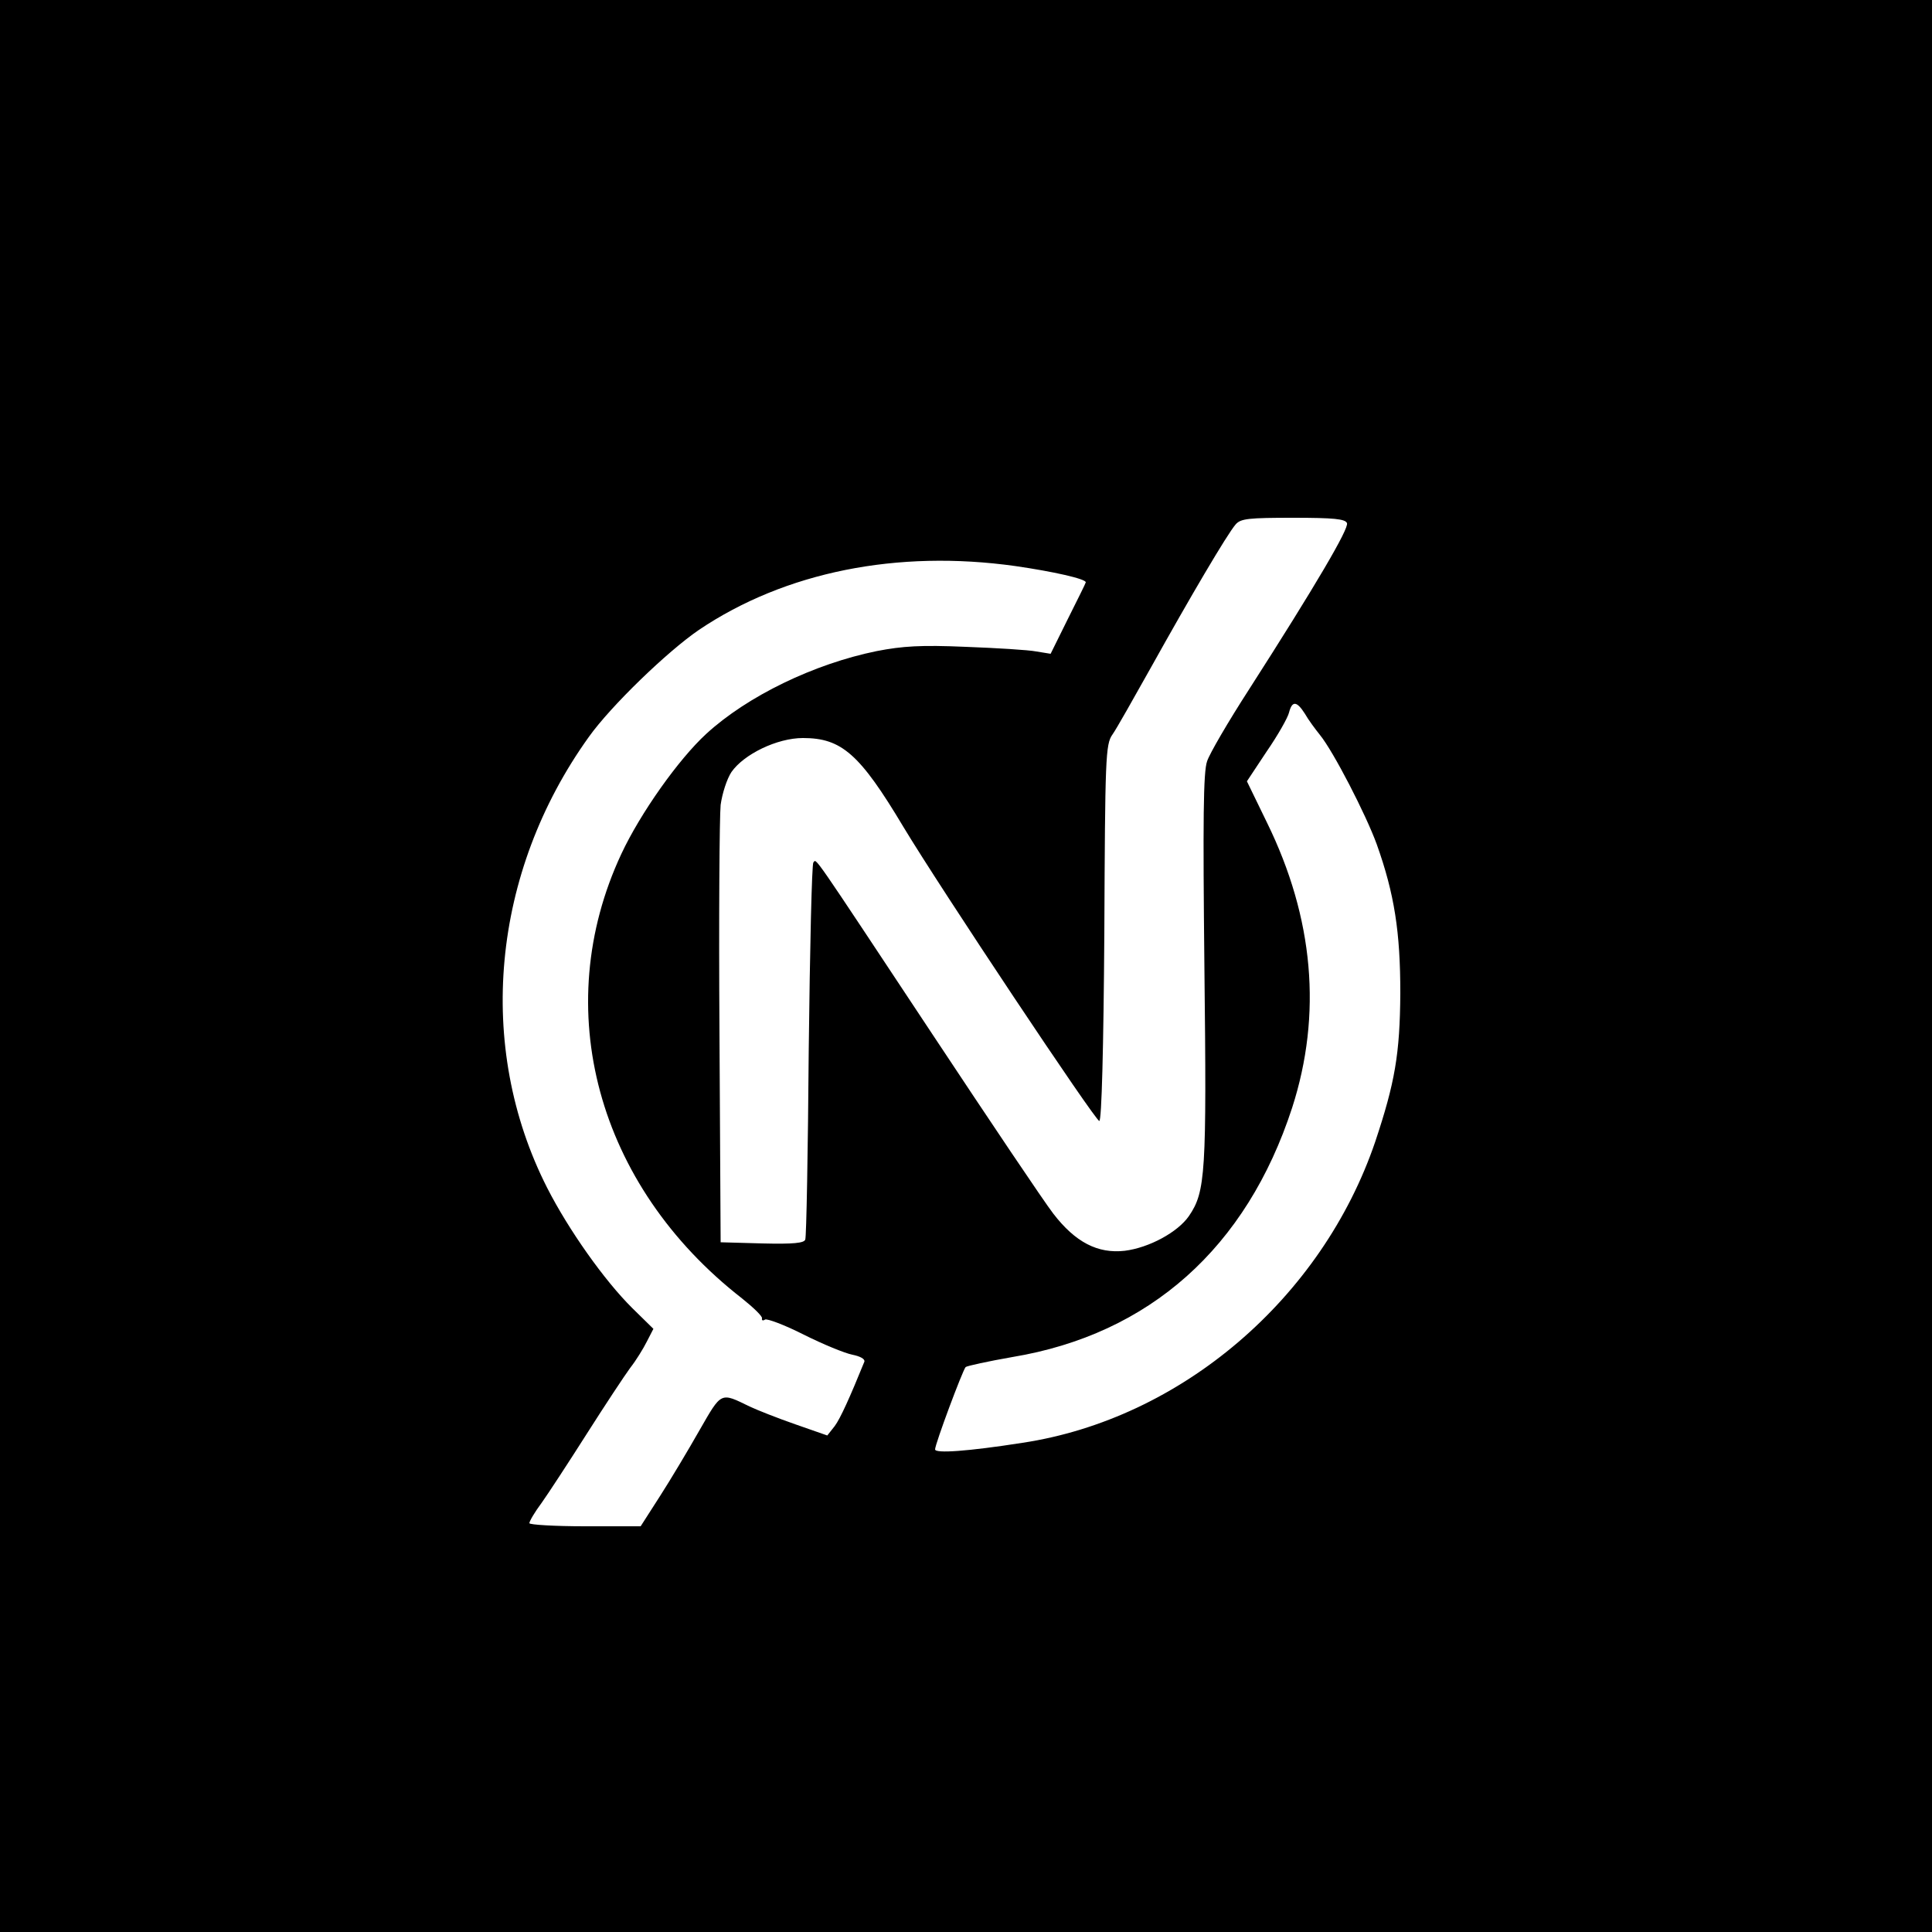 <?xml version="1.0" standalone="no"?>
<!DOCTYPE svg PUBLIC "-//W3C//DTD SVG 20010904//EN"
 "http://www.w3.org/TR/2001/REC-SVG-20010904/DTD/svg10.dtd">
<svg version="1.0" xmlns="http://www.w3.org/2000/svg"
 width="500pt" height="500pt" viewBox="0 0 500 500"
 preserveAspectRatio="xMidYMid meet">
<g transform="translate(0,500) scale(0.1,-0.1)"
fill="#000000" stroke="none">
<path d="M0 2500 l0 -2500 2500 0 2500 0 0 2500 0 2500 -2500 0 -2500 0 0
-2500z m3486 1146 c5 -14 -79 -158 -254 -431 -53 -82 -102 -166 -108 -185 -10
-27 -11 -153 -7 -535 6 -532 3 -579 -40 -642 -29 -42 -103 -82 -166 -90 -70
-8 -128 22 -185 96 -24 31 -165 241 -314 466 -318 480 -298 452 -307 443 -4
-3 -9 -222 -12 -485 -2 -263 -6 -484 -9 -491 -3 -9 -30 -12 -111 -10 l-108 3
-3 540 c-2 297 0 563 3 592 4 29 16 67 28 85 32 46 118 88 185 88 100 0 147
-41 260 -230 95 -158 498 -763 507 -761 6 0 11 188 13 487 2 453 3 488 21 513
10 14 55 94 101 176 98 176 196 343 218 368 13 15 34 17 149 17 105 0 135 -3
139 -14z m-858 -111 c97 -14 182 -33 182 -42 0 -2 -21 -44 -46 -94 l-45 -91
-37 6 c-20 4 -103 9 -183 12 -115 5 -163 2 -230 -11 -162 -33 -334 -116 -441
-214 -72 -66 -171 -206 -220 -311 -187 -400 -63 -858 312 -1150 30 -24 54 -47
52 -52 -1 -5 2 -7 8 -3 5 3 51 -14 100 -39 50 -25 106 -48 126 -52 20 -4 33
-11 31 -18 -37 -91 -62 -147 -77 -167 l-19 -24 -83 29 c-46 16 -99 37 -118 46
-76 37 -72 39 -130 -62 -29 -51 -75 -128 -102 -170 l-50 -78 -144 0 c-79 0
-144 4 -144 8 0 5 14 29 32 53 17 24 70 105 117 179 47 74 98 151 112 170 15
19 34 50 43 68 l17 33 -54 53 c-73 72 -166 204 -221 312 -186 366 -144 816
108 1167 57 80 203 221 285 277 223 150 513 208 819 165z m749 -382 c9 -16 27
-40 39 -55 35 -43 119 -206 147 -283 46 -129 61 -228 61 -385 -1 -158 -14
-232 -65 -385 -138 -405 -502 -717 -913 -779 -141 -22 -226 -28 -226 -17 0 14
71 204 79 213 3 3 58 15 121 26 355 59 606 283 724 645 78 242 56 491 -65 738
l-52 107 51 77 c29 42 55 88 58 101 8 31 20 30 41 -3z"/>
</g>
</svg>

